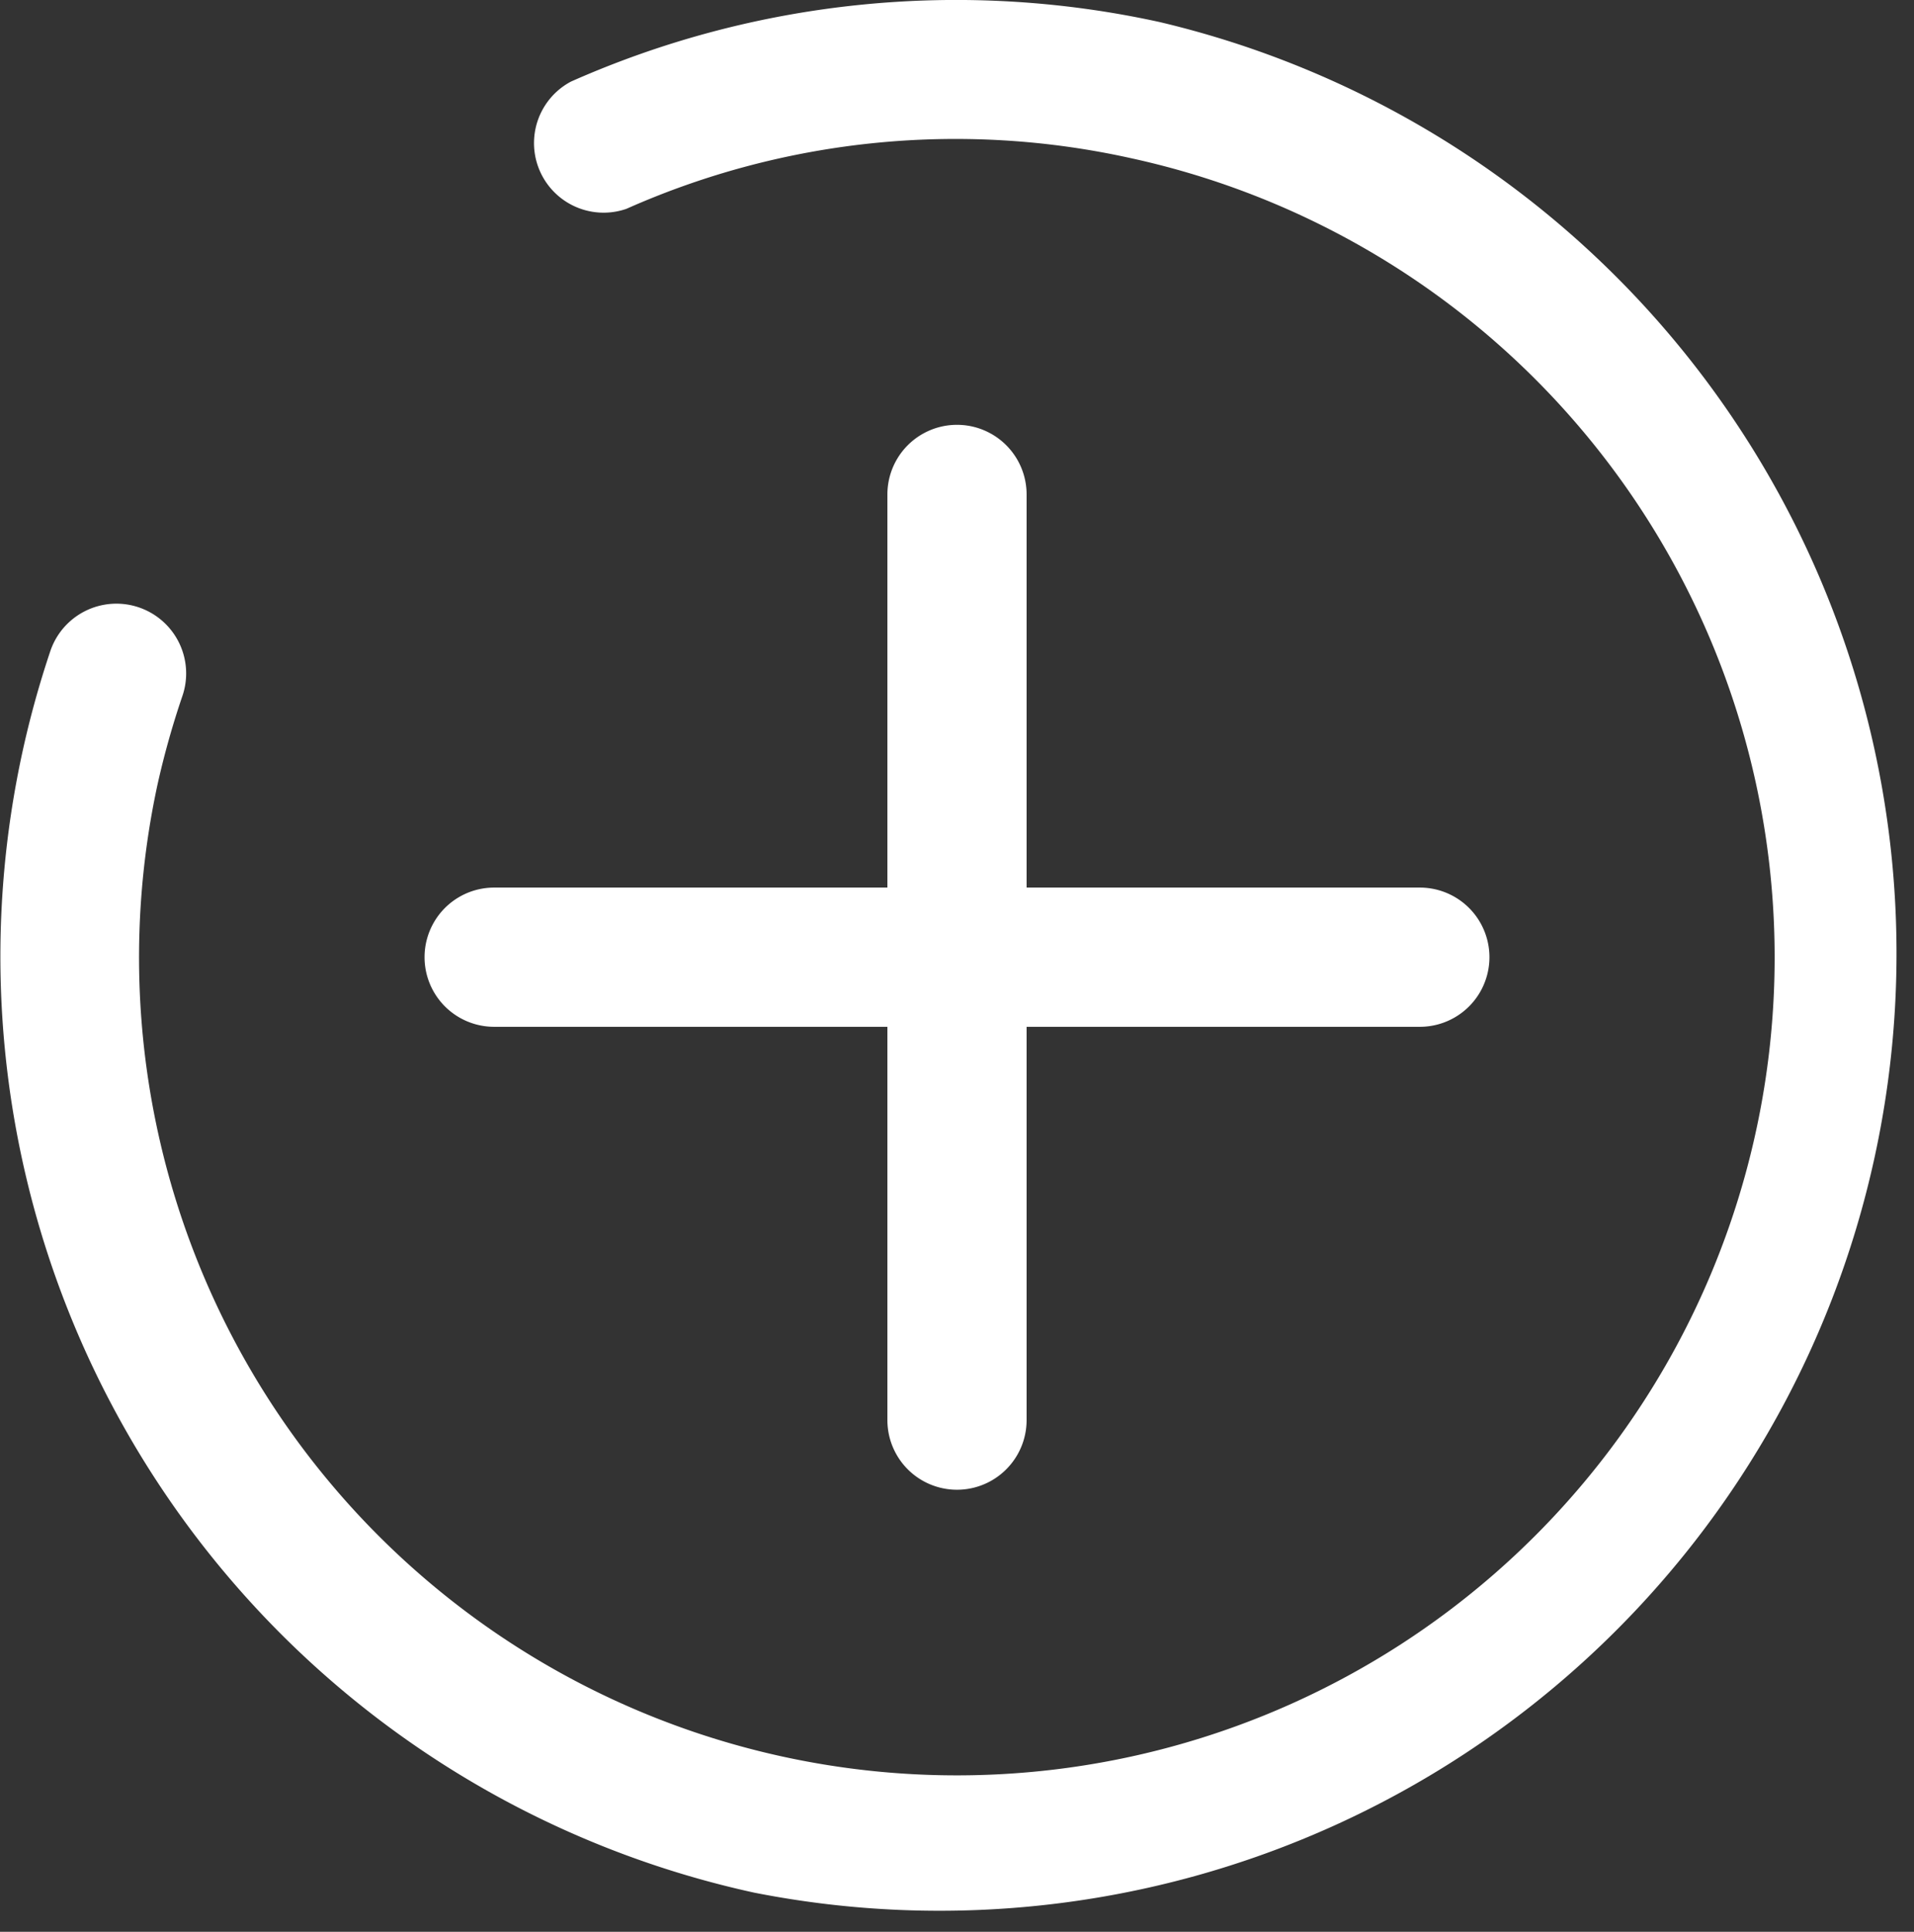 <svg xmlns="http://www.w3.org/2000/svg" viewBox="0 0 110 111"><rect x="0" y="0" width="110" height="111" fill="#333333" stroke="none"/><defs><style>.cls-1{fill:#fff;}</style></defs><g id="Calque_1" data-name="Calque 1"><path class="cls-1" d="M28.4,59H51v22.6a4,4,0,1,0,8,0V59H81.6a4,4,0,0,0,0-8H59V28.41a4,4,0,1,0-8,0V51H28.4a4,4,0,0,0,0,8Z"/><path class="cls-1" d="M66.66,1.27A54.57,54.57,0,0,0,32.81,4.69,4,4,0,0,0,36,12,46.55,46.55,0,0,1,65,9.09,47,47,0,1,1,9.07,45,48.43,48.43,0,0,1,10.48,40,4,4,0,0,0,2.9,37.39a55.06,55.06,0,0,0,40.44,71.36A55,55,0,0,0,66.66,1.27Z"/></g></svg>